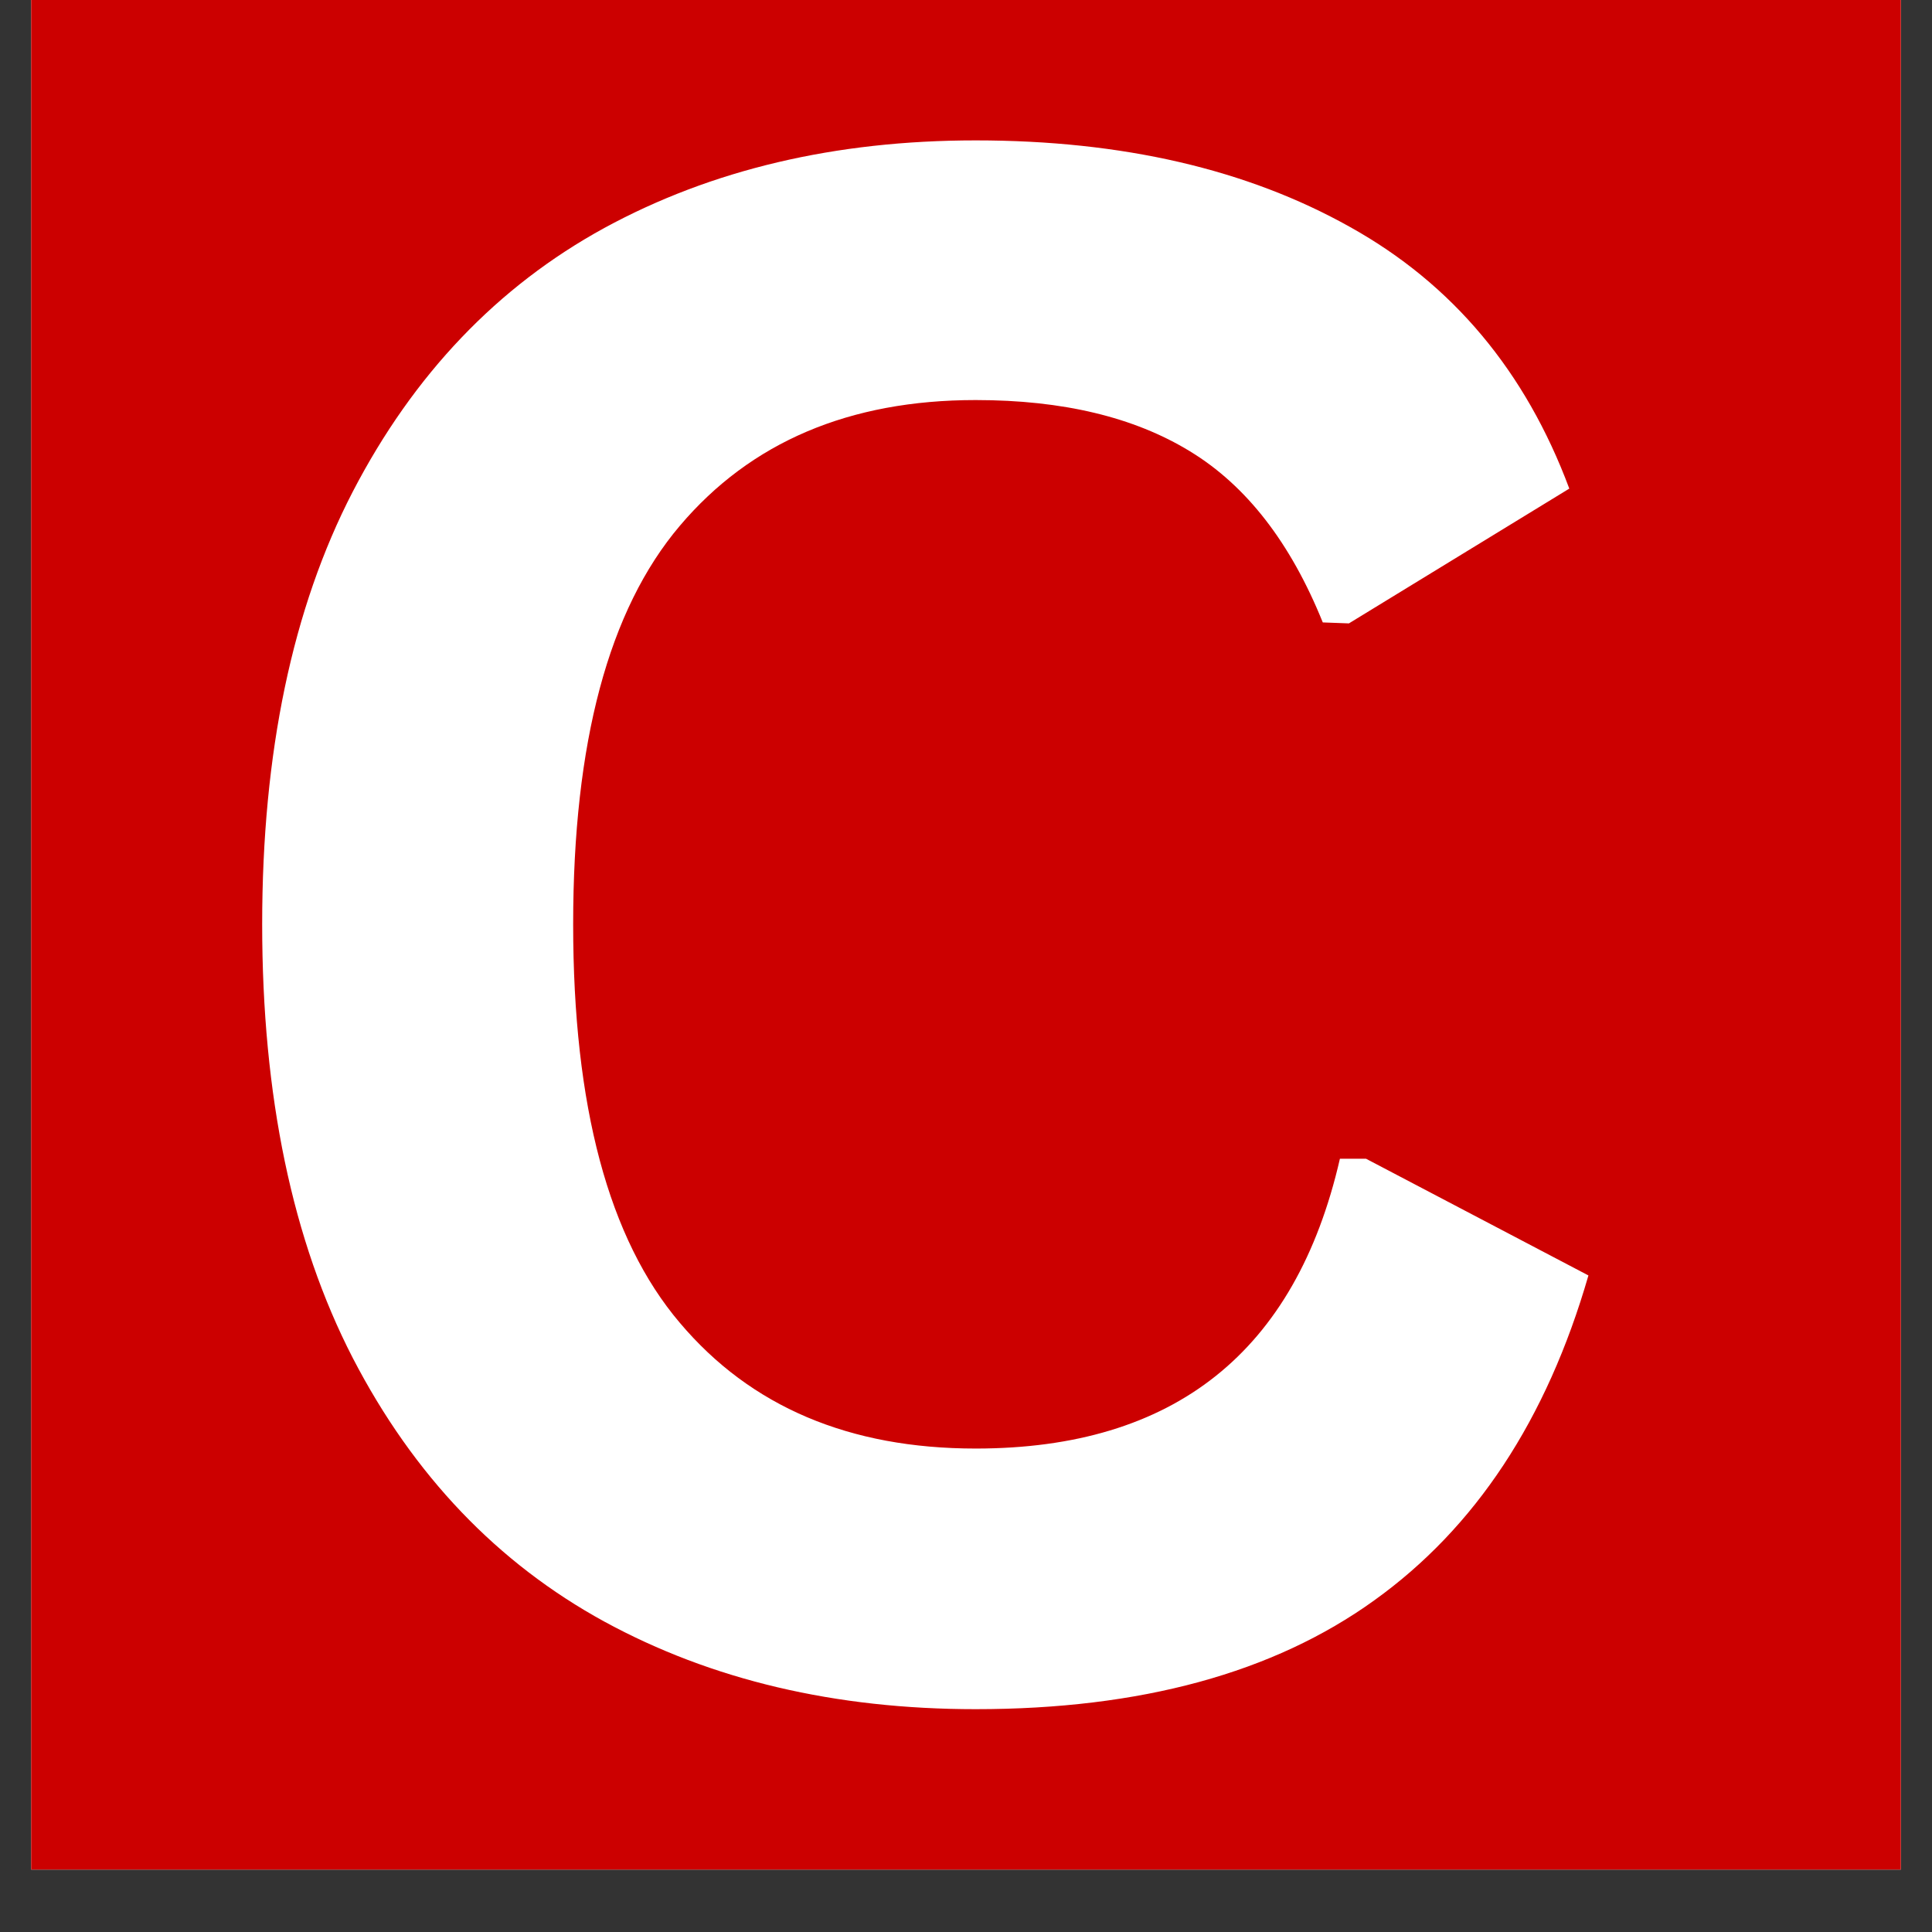 <svg xmlns="http://www.w3.org/2000/svg" xmlns:xlink="http://www.w3.org/1999/xlink" width="40" zoomAndPan="magnify" viewBox="0 0 30 30" height="40" preserveAspectRatio="xMidYMid meet" version="1.2"><rect x="0" y="0" width="30" height="30" fill="#333333" stroke="none"/><defs><clipPath id="221d1d5fb0"><path d="M 0.484 0 L 29.516 0 L 29.516 29.031 L 0.484 29.031 Z M 0.484 0 "/></clipPath></defs><g id="1f315d0b2d"><g clip-rule="nonzero" clip-path="url(#221d1d5fb0)"><path style=" stroke:none;fill-rule:nonzero;fill:#ffffff;fill-opacity:1;" d="M 0.484 0 L 29.516 0 L 29.516 29.031 L 0.484 29.031 Z M 0.484 0 "/><path style=" stroke:none;fill-rule:nonzero;fill:#cc0000;fill-opacity:1;" d="M 0.484 0 L 29.516 0 L 29.516 29.031 L 0.484 29.031 Z M 0.484 0 "/></g><g style="fill:#ffffff;fill-opacity:1;"><g transform="translate(2.212, 26.196)"><path style="stroke:none" d="M 12.938 0.344 C 10.758 0.344 8.836 -0.109 7.172 -1.016 C 5.516 -1.922 4.211 -3.285 3.266 -5.109 C 2.328 -6.93 1.859 -9.176 1.859 -11.844 C 1.859 -14.508 2.328 -16.75 3.266 -18.562 C 4.211 -20.383 5.516 -21.75 7.172 -22.656 C 8.836 -23.562 10.758 -24.016 12.938 -24.016 C 15.219 -24.016 17.156 -23.566 18.75 -22.672 C 20.344 -21.785 21.477 -20.43 22.156 -18.609 L 18.734 -16.516 L 18.328 -16.531 C 17.828 -17.77 17.141 -18.656 16.266 -19.188 C 15.398 -19.719 14.289 -19.984 12.938 -19.984 C 10.977 -19.984 9.445 -19.332 8.344 -18.031 C 7.238 -16.727 6.688 -14.664 6.688 -11.844 C 6.688 -9.02 7.238 -6.957 8.344 -5.656 C 9.445 -4.352 10.977 -3.703 12.938 -3.703 C 16.02 -3.703 17.906 -5.203 18.594 -8.203 L 19 -8.203 L 22.453 -6.391 C 21.805 -4.148 20.695 -2.469 19.125 -1.344 C 17.562 -0.219 15.5 0.344 12.938 0.344 Z M 12.938 0.344 "/></g></g></g></svg>